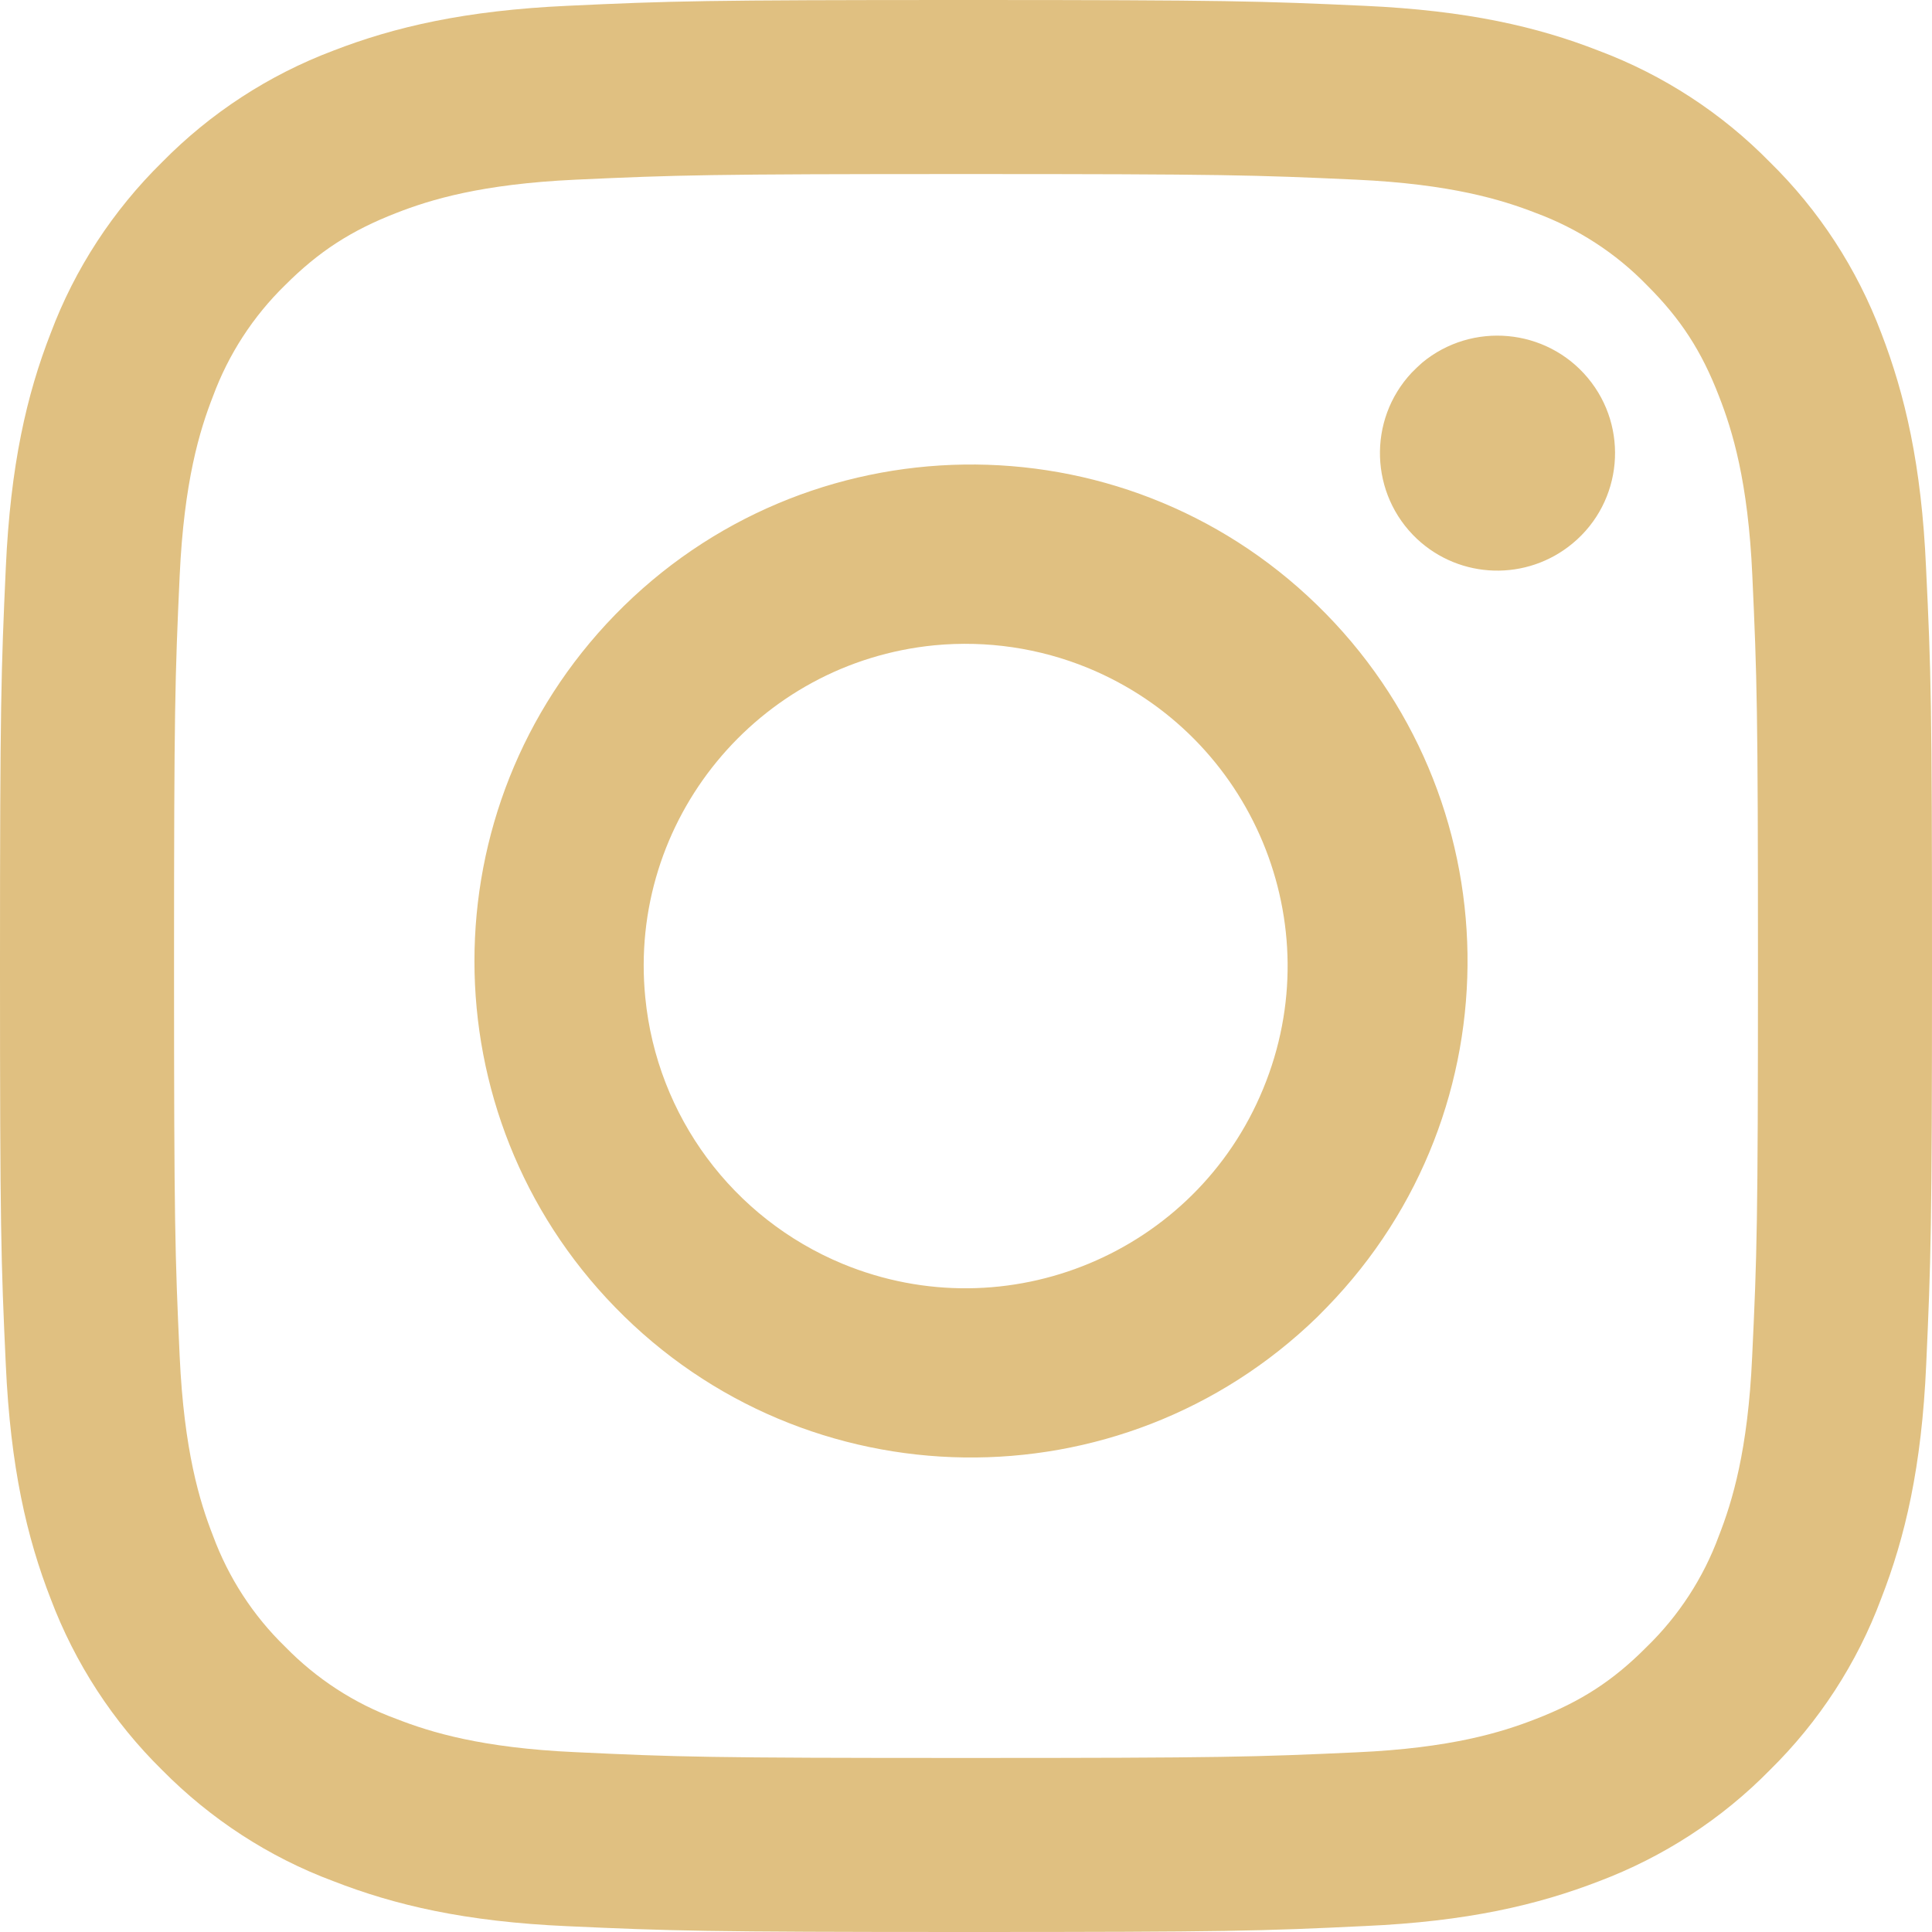 <?xml version="1.0" encoding="UTF-8"?>
<svg xmlns="http://www.w3.org/2000/svg" xmlns:xlink="http://www.w3.org/1999/xlink" version="1.1" id="Layer_1" x="0px" y="0px" width="12px" height="12px" viewBox="0 0 12 12" xml:space="preserve">
<path fill="#E0C081" d="M3.526,0.036C4.166,0.006,4.37,0,6,0s1.834,0.007,2.473,0.036c0.641,0.029,1.076,0.13,1.457,0.279  c0.4,0.15,0.764,0.387,1.063,0.692c0.306,0.3,0.541,0.662,0.692,1.062c0.147,0.382,0.25,0.819,0.278,1.457  C11.994,4.166,12,4.371,12,6c0,1.63-0.007,1.834-0.036,2.475c-0.028,0.637-0.131,1.073-0.28,1.455  c-0.149,0.4-0.386,0.764-0.69,1.063c-0.3,0.306-0.663,0.541-1.063,0.692c-0.381,0.147-0.818,0.25-1.455,0.278  C7.834,11.994,7.63,12,6,12s-1.834-0.007-2.474-0.036c-0.638-0.028-1.074-0.131-1.456-0.28c-0.4-0.149-0.763-0.386-1.063-0.69  c-0.305-0.3-0.541-0.663-0.692-1.063c-0.148-0.38-0.25-0.816-0.279-1.455C0.006,7.834,0,7.63,0,6s0.007-1.834,0.036-2.473  c0.029-0.64,0.13-1.076,0.279-1.458c0.15-0.4,0.387-0.762,0.692-1.062c0.3-0.305,0.662-0.541,1.062-0.692  C2.451,0.167,2.889,0.065,3.526,0.036z M8.425,1.116C7.792,1.087,7.602,1.081,6,1.081c-1.602,0-1.792,0.006-2.425,0.035  C2.99,1.143,2.673,1.24,2.461,1.323c-0.28,0.109-0.48,0.238-0.69,0.448c-0.199,0.194-0.352,0.43-0.448,0.69  c-0.083,0.212-0.18,0.53-0.207,1.114C1.087,4.208,1.081,4.398,1.081,6c0,1.602,0.006,1.792,0.035,2.425  C1.143,9.01,1.24,9.327,1.323,9.539c0.096,0.26,0.249,0.496,0.448,0.689c0.194,0.199,0.43,0.353,0.69,0.448  c0.212,0.083,0.53,0.181,1.114,0.207C4.208,10.913,4.397,10.919,6,10.919c1.604,0,1.792-0.006,2.425-0.035  c0.585-0.026,0.902-0.124,1.114-0.207c0.279-0.108,0.48-0.237,0.689-0.448c0.199-0.193,0.353-0.43,0.448-0.689  c0.083-0.212,0.181-0.53,0.207-1.114C10.913,7.792,10.919,7.602,10.919,6c0-1.602-0.006-1.792-0.035-2.425  c-0.026-0.585-0.124-0.902-0.207-1.114c-0.108-0.28-0.237-0.48-0.448-0.69c-0.193-0.199-0.43-0.352-0.689-0.448  C9.327,1.24,9.009,1.143,8.425,1.116z M5.234,7.85c1.022,0.422,2.192-0.066,2.612-1.088C8.268,5.74,7.779,4.57,6.758,4.149  C6.456,4.025,6.129,3.977,5.804,4.008C4.704,4.116,3.899,5.096,4.008,6.196C4.08,6.932,4.551,7.567,5.234,7.85z M3.819,3.82  c1.187-1.221,3.14-1.25,4.361-0.063c1.222,1.187,1.25,3.139,0.063,4.361C8.223,8.139,8.201,8.16,8.182,8.18  C6.96,9.367,5.007,9.34,3.82,8.119C2.656,6.923,2.656,5.017,3.819,3.82z M9.768,3.375c0.311-0.258,0.352-0.719,0.094-1.028  S9.143,1.996,8.833,2.253c-0.022,0.02-0.044,0.04-0.065,0.062c-0.275,0.294-0.26,0.756,0.033,1.032  C9.07,3.599,9.484,3.611,9.768,3.375z"></path>
</svg>
